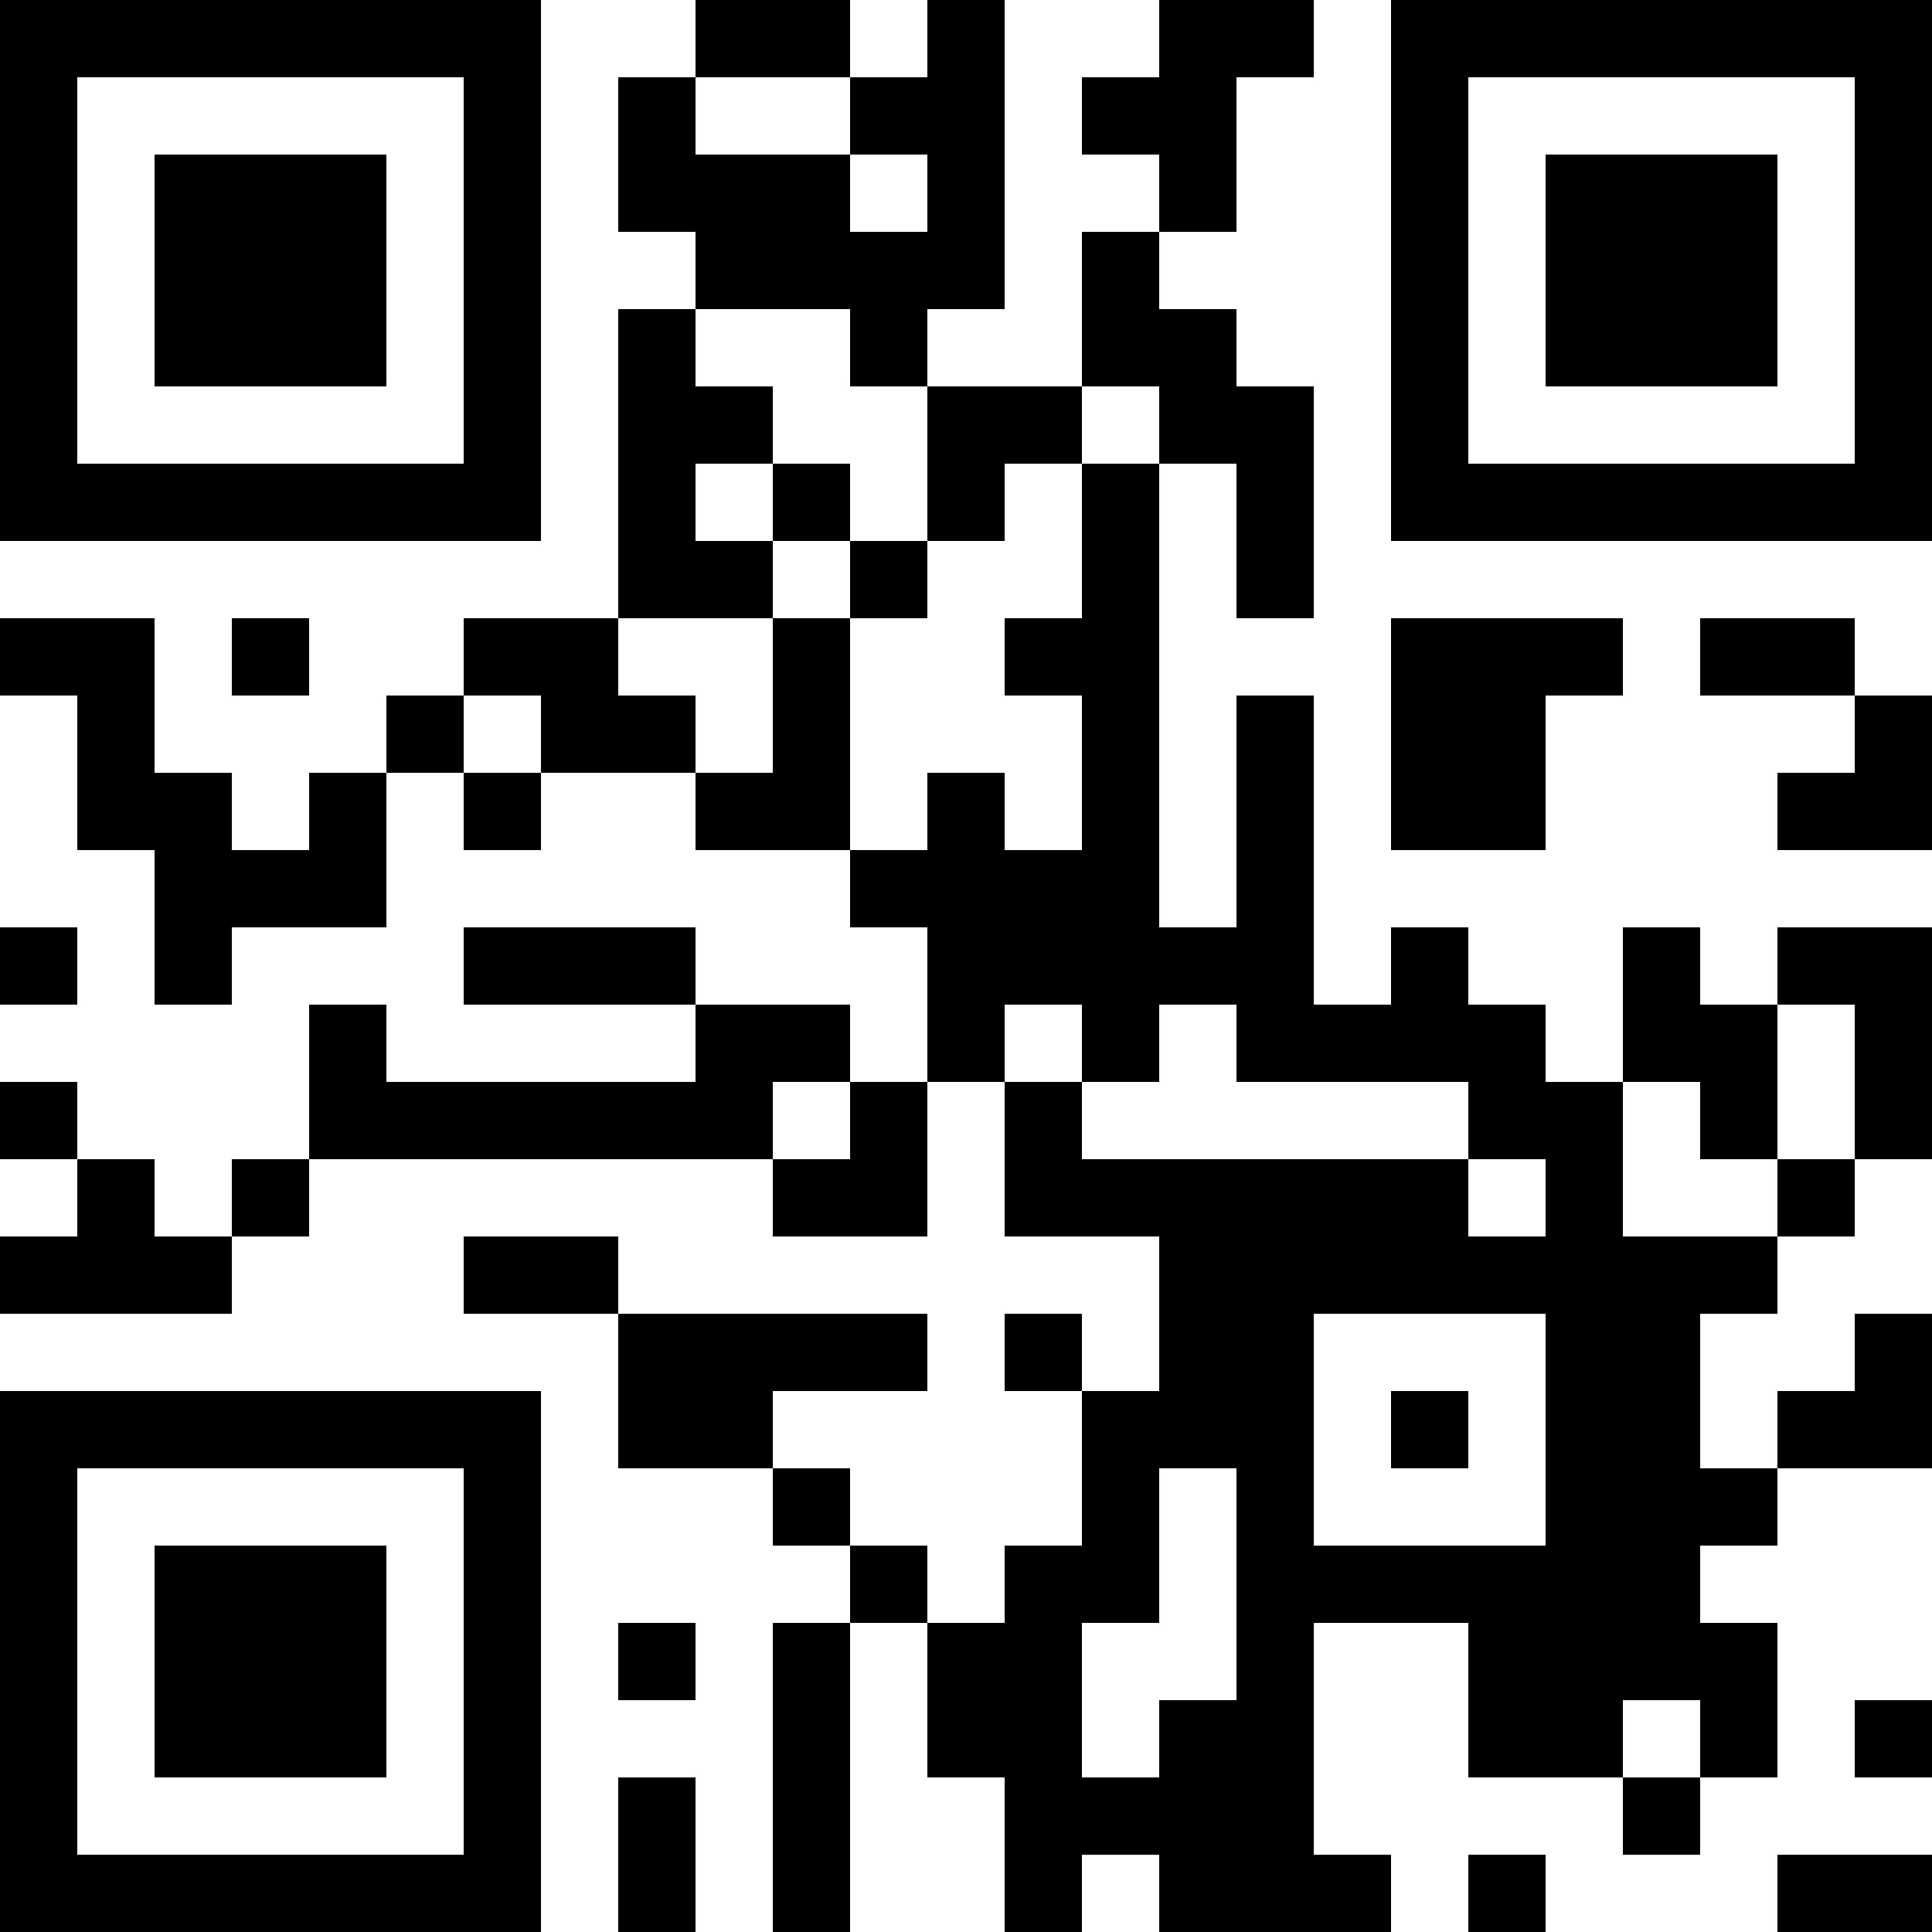 <?xml version="1.0" encoding="UTF-8"?>
<svg xmlns="http://www.w3.org/2000/svg" version="1.1" width="1000" height="1000" viewBox="0 0 1000 1000"><rect x="0" y="0" width="1000" height="1000" fill="#ffffff"/><g transform="scale(40)"><g transform="translate(0,0)"><path fill-rule="evenodd" d="M9 0L9 1L8 1L8 3L9 3L9 4L8 4L8 8L6 8L6 9L5 9L5 10L4 10L4 11L3 11L3 10L2 10L2 8L0 8L0 9L1 9L1 11L2 11L2 13L3 13L3 12L5 12L5 10L6 10L6 11L7 11L7 10L9 10L9 11L11 11L11 12L12 12L12 14L11 14L11 13L9 13L9 12L6 12L6 13L9 13L9 14L5 14L5 13L4 13L4 15L3 15L3 16L2 16L2 15L1 15L1 14L0 14L0 15L1 15L1 16L0 16L0 17L3 17L3 16L4 16L4 15L10 15L10 16L12 16L12 14L13 14L13 16L15 16L15 18L14 18L14 17L13 17L13 18L14 18L14 20L13 20L13 21L12 21L12 20L11 20L11 19L10 19L10 18L12 18L12 17L8 17L8 16L6 16L6 17L8 17L8 19L10 19L10 20L11 20L11 21L10 21L10 25L11 25L11 21L12 21L12 23L13 23L13 25L14 25L14 24L15 24L15 25L18 25L18 24L17 24L17 21L19 21L19 23L21 23L21 24L22 24L22 23L23 23L23 21L22 21L22 20L23 20L23 19L25 19L25 17L24 17L24 18L23 18L23 19L22 19L22 17L23 17L23 16L24 16L24 15L25 15L25 12L23 12L23 13L22 13L22 12L21 12L21 14L20 14L20 13L19 13L19 12L18 12L18 13L17 13L17 9L16 9L16 12L15 12L15 6L16 6L16 8L17 8L17 5L16 5L16 4L15 4L15 3L16 3L16 1L17 1L17 0L15 0L15 1L14 1L14 2L15 2L15 3L14 3L14 5L12 5L12 4L13 4L13 0L12 0L12 1L11 1L11 0ZM9 1L9 2L11 2L11 3L12 3L12 2L11 2L11 1ZM9 4L9 5L10 5L10 6L9 6L9 7L10 7L10 8L8 8L8 9L9 9L9 10L10 10L10 8L11 8L11 11L12 11L12 10L13 10L13 11L14 11L14 9L13 9L13 8L14 8L14 6L15 6L15 5L14 5L14 6L13 6L13 7L12 7L12 5L11 5L11 4ZM10 6L10 7L11 7L11 8L12 8L12 7L11 7L11 6ZM3 8L3 9L4 9L4 8ZM18 8L18 11L20 11L20 9L21 9L21 8ZM22 8L22 9L24 9L24 10L23 10L23 11L25 11L25 9L24 9L24 8ZM6 9L6 10L7 10L7 9ZM0 12L0 13L1 13L1 12ZM13 13L13 14L14 14L14 15L19 15L19 16L20 16L20 15L19 15L19 14L16 14L16 13L15 13L15 14L14 14L14 13ZM23 13L23 15L22 15L22 14L21 14L21 16L23 16L23 15L24 15L24 13ZM10 14L10 15L11 15L11 14ZM17 17L17 20L20 20L20 17ZM18 18L18 19L19 19L19 18ZM15 19L15 21L14 21L14 23L15 23L15 22L16 22L16 19ZM8 21L8 22L9 22L9 21ZM21 22L21 23L22 23L22 22ZM24 22L24 23L25 23L25 22ZM8 23L8 25L9 25L9 23ZM19 24L19 25L20 25L20 24ZM23 24L23 25L25 25L25 24ZM0 0L0 7L7 7L7 0ZM1 1L1 6L6 6L6 1ZM2 2L2 5L5 5L5 2ZM18 0L18 7L25 7L25 0ZM19 1L19 6L24 6L24 1ZM20 2L20 5L23 5L23 2ZM0 18L0 25L7 25L7 18ZM1 19L1 24L6 24L6 19ZM2 20L2 23L5 23L5 20Z" fill="#000000"/></g></g></svg>
